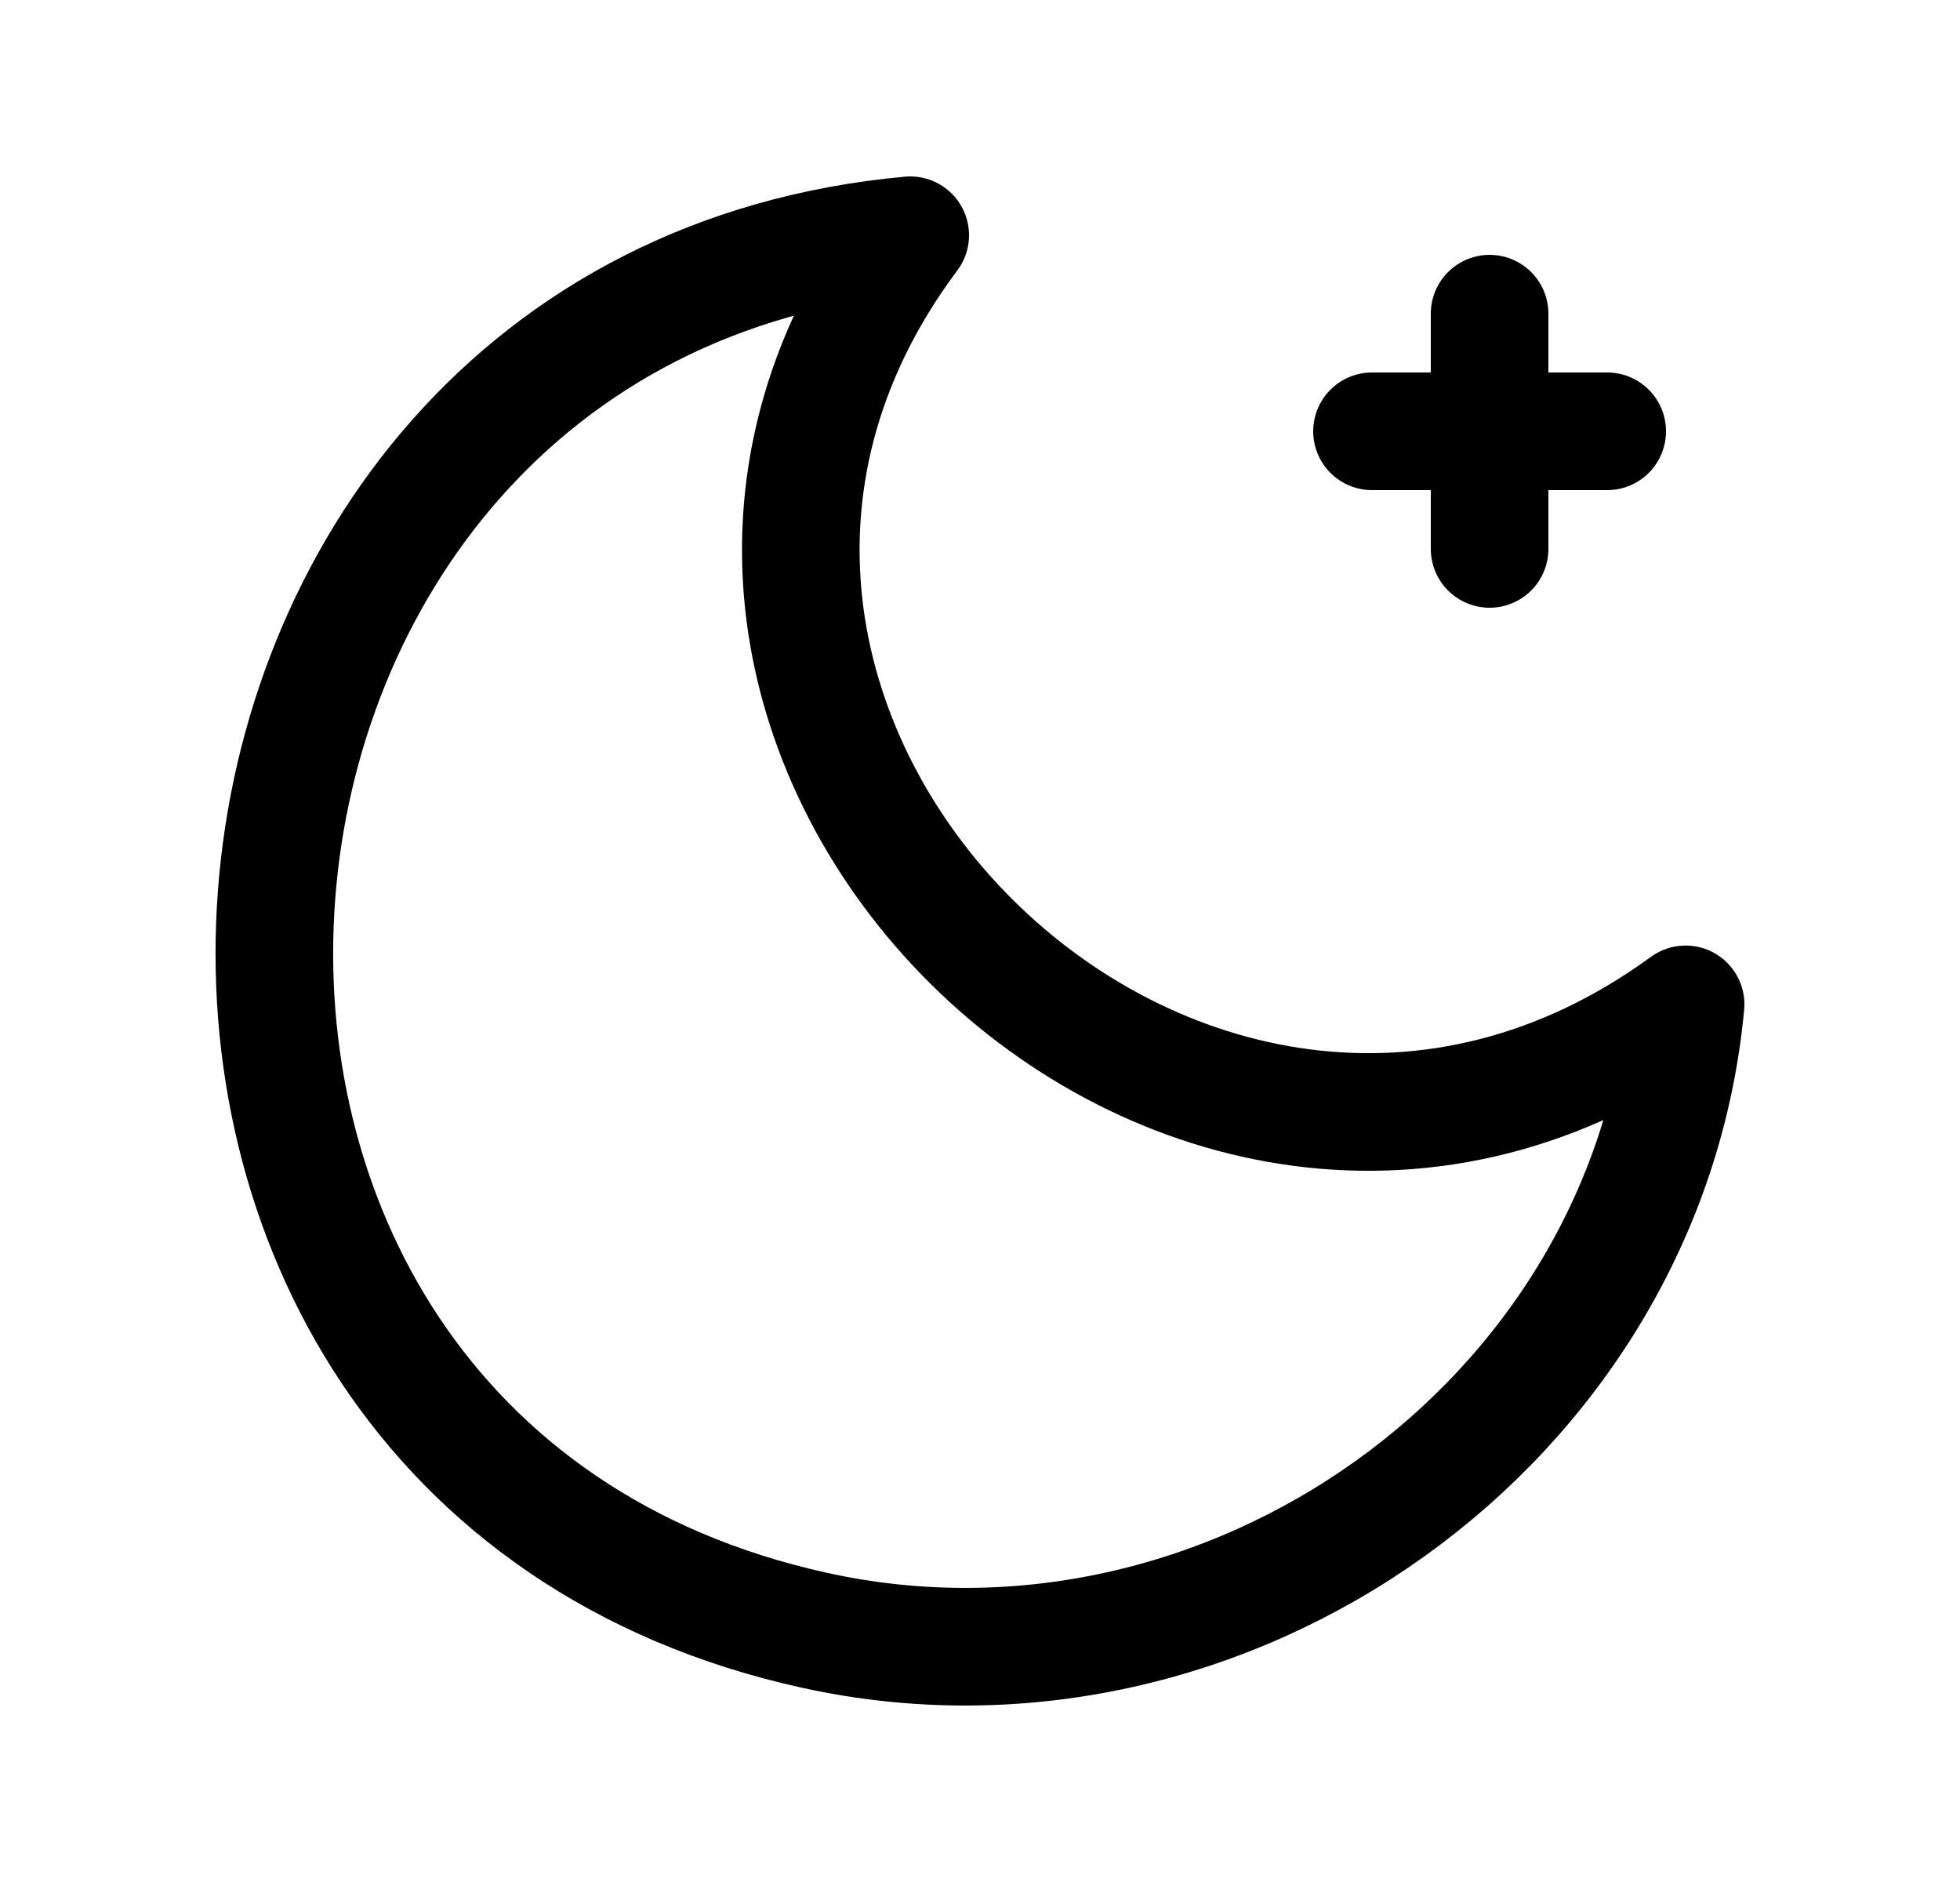 <svg width="25" height="24" viewBox="0 0 25 24" fill="none" xmlns="http://www.w3.org/2000/svg">
<path d="M17.5 5.5H20.5M19 4V7M21.5 12.808C21 18.155 15.651 21.948 10.393 20.791C0.422 18.6 1.65 3.909 11.61 3C6.895 9.296 15.119 17.462 21.5 12.808Z" stroke="#0050A7" style="stroke:#0050A7;stroke:color(display-p3 0 0.315 0.656);stroke-opacity:1;" stroke-width="1.5" stroke-linecap="round" stroke-linejoin="round"/>
</svg>
